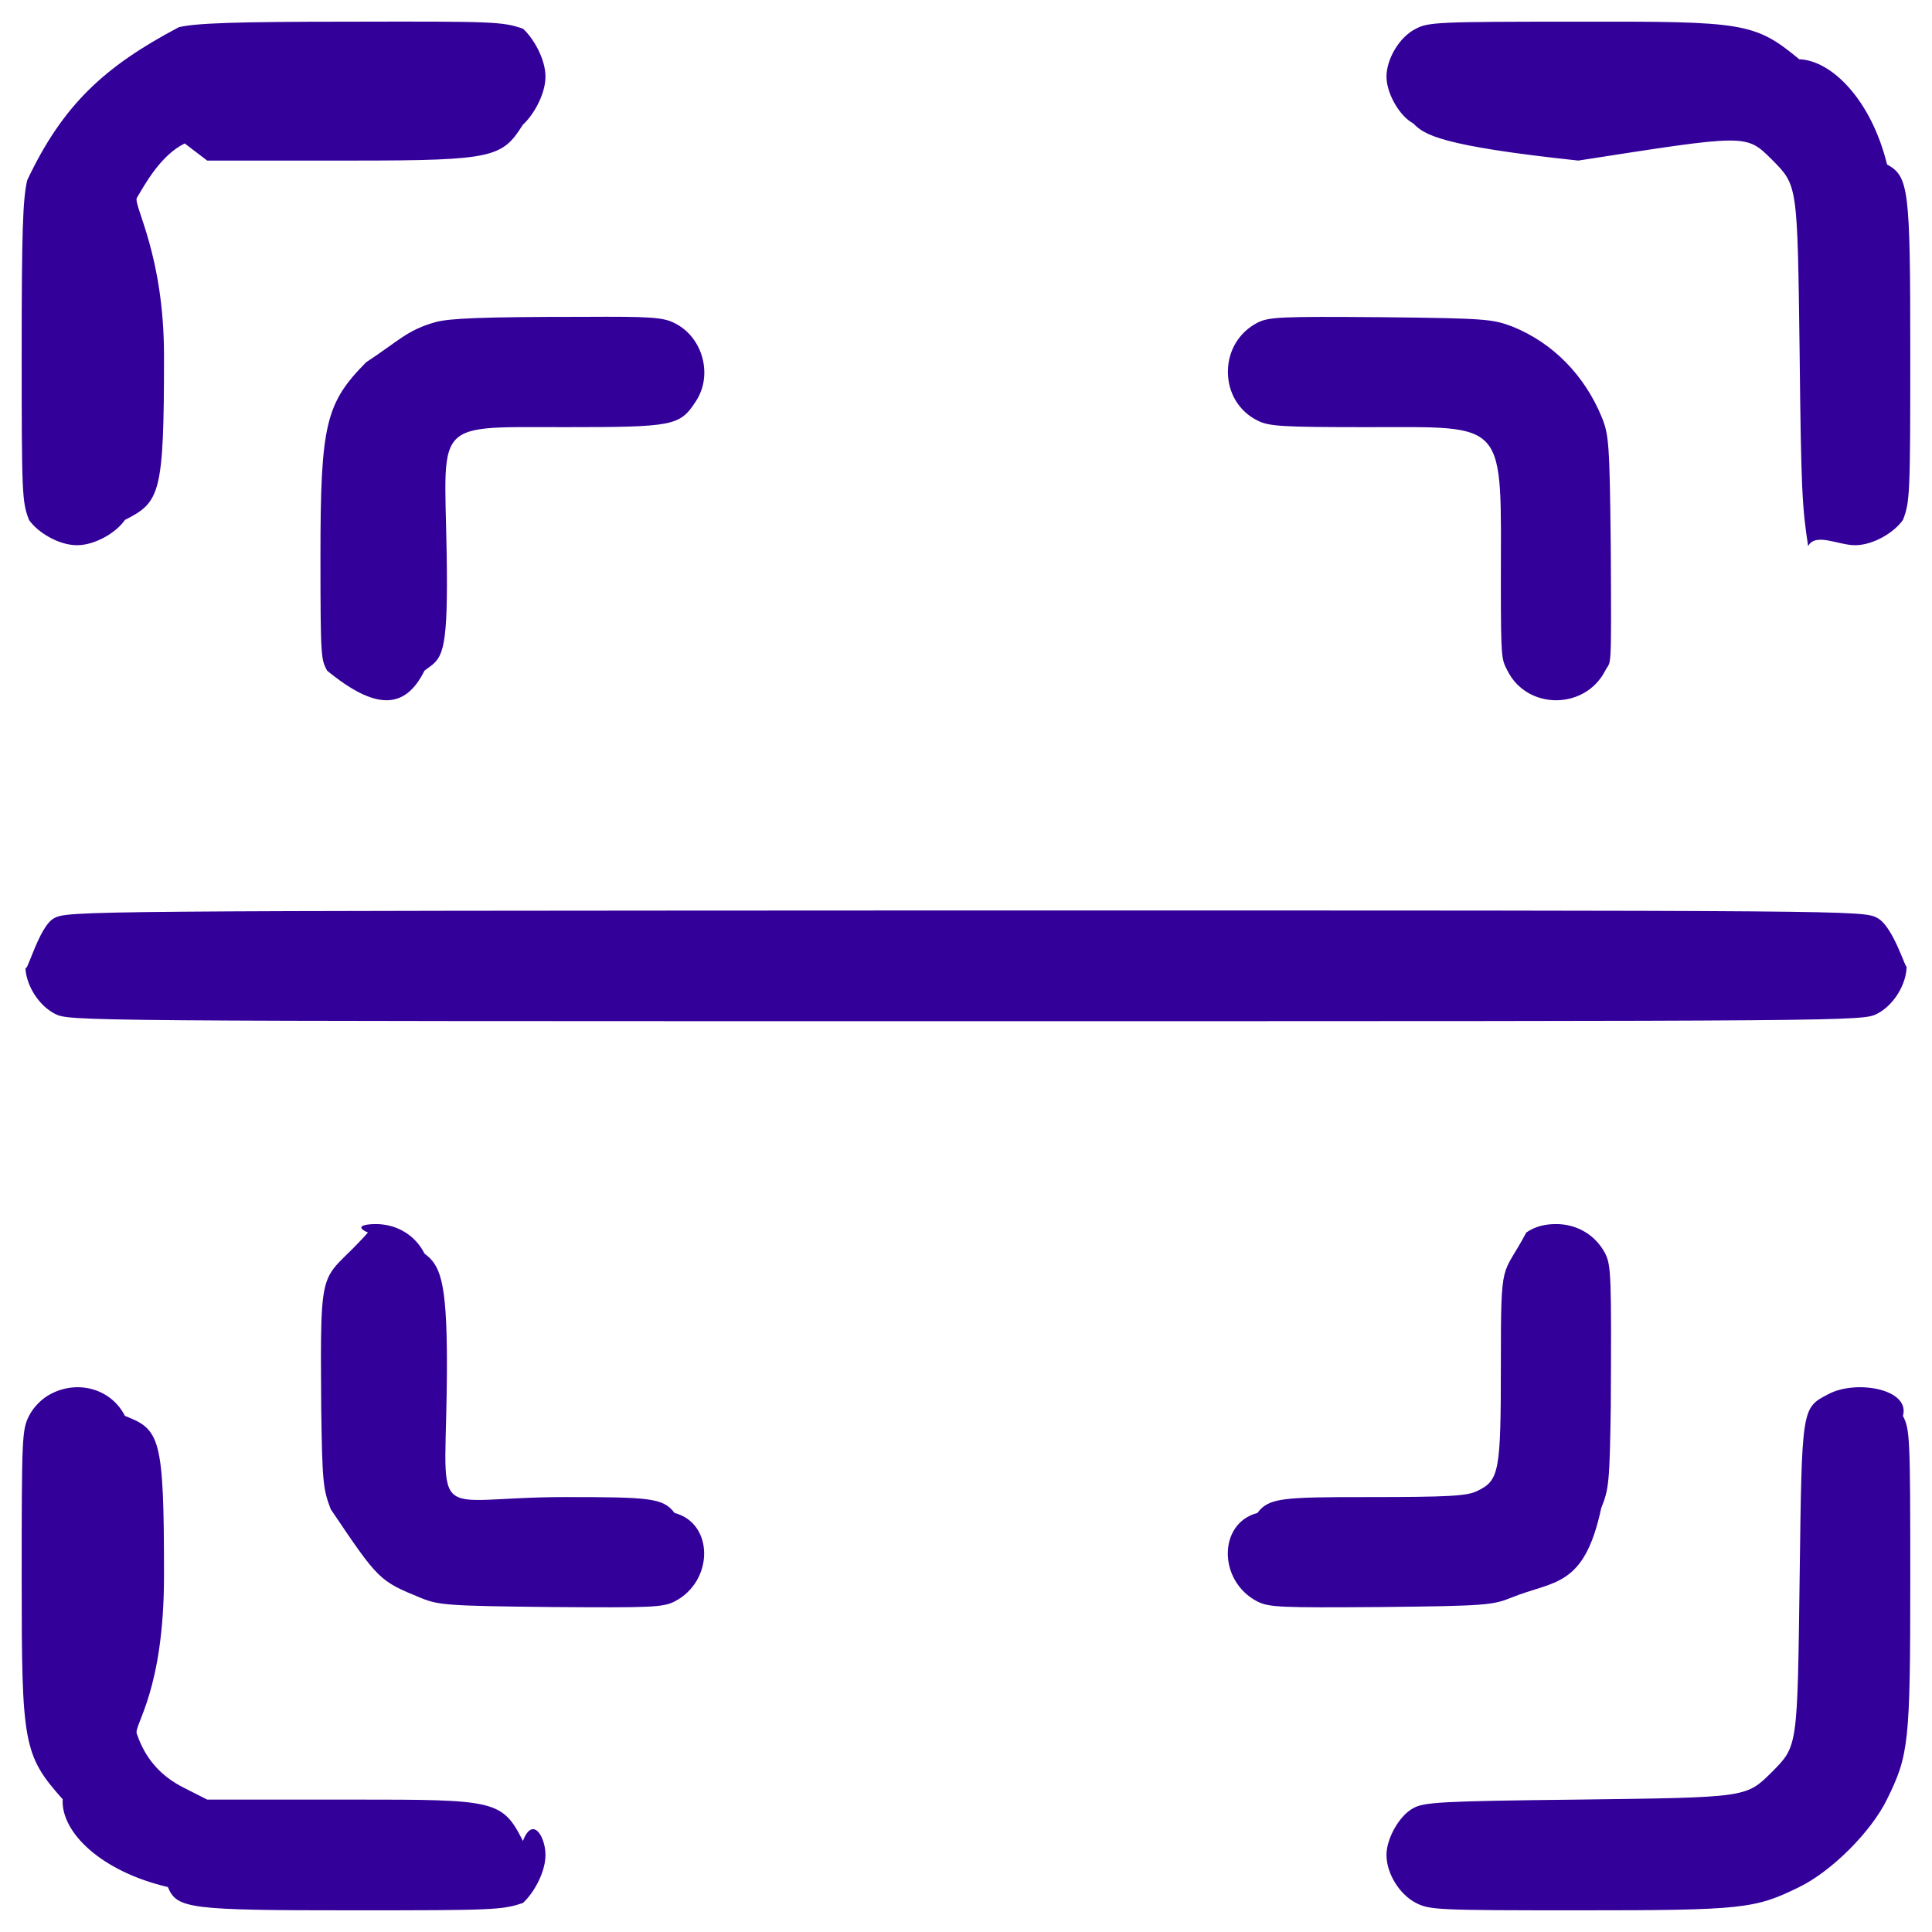 <?xml version="1.0" encoding="UTF-8"?>
<svg xmlns="http://www.w3.org/2000/svg" xmlns:xlink="http://www.w3.org/1999/xlink" width="45px" height="45px">
  <path fill-rule="evenodd" fill="rgb(51, 0, 153)" d="M43.206,12.699 C42.819,12.699 42.286,12.398 42.115,12.72 C41.977,11.822 41.951,11.427 41.917,8.231 C41.865,4.277 41.874,4.329 41.273,3.719 C40.663,3.117 40.714,3.126 36.762,3.74 C33.566,3.40 33.171,3.14 32.921,2.877 C32.595,2.705 32.294,2.172 32.294,1.785 C32.294,1.373 32.595,0.866 32.964,0.677 C33.265,0.514 33.463,0.505 36.762,0.505 C40.611,0.497 40.869,0.522 41.908,1.38 C42.664,1.407 43.584,2.327 43.953,3.83 C44.460,4.114 44.494,4.389 44.494,8.213 C44.494,11.513 44.486,11.694 44.323,12.11 C44.125,12.398 43.635,12.699 43.206,12.699 ZM37.312,9.726 C37.475,10.130 37.492,10.362 37.518,12.742 C37.535,15.80 37.527,15.346 37.389,15.621 C36.917,16.540 35.568,16.540 35.112,15.621 C34.975,15.354 34.958,15.37 34.958,13.60 C34.958,9.752 35.155,9.949 31.847,9.949 C29.871,9.949 29.553,9.932 29.287,9.794 C28.857,9.580 28.600,9.150 28.600,8.660 C28.600,8.170 28.857,7.741 29.287,7.517 C29.562,7.380 29.828,7.371 32.165,7.388 C34.623,7.414 34.769,7.431 35.241,7.612 C36.169,7.990 36.908,8.738 37.312,9.726 ZM44.409,22.496 C44.409,22.925 44.108,23.415 43.721,23.613 C43.386,23.785 43.257,23.785 22.500,23.785 C1.742,23.785 1.613,23.785 1.278,23.613 C0.891,23.415 0.590,22.925 0.590,22.496 C0.590,22.83 0.891,21.576 1.261,21.387 C1.578,21.215 1.836,21.215 22.482,21.206 C43.266,21.206 43.386,21.206 43.721,21.378 C44.108,21.576 44.409,22.66 44.409,22.496 ZM13.152,9.949 C9.844,9.949 10.41,9.752 10.41,13.60 C10.41,15.37 10.24,15.354 9.887,15.621 C9.431,16.540 8.74,16.540 7.619,15.621 C7.481,15.354 7.464,15.37 7.464,12.957 C7.464,9.889 7.584,9.391 8.529,8.437 C9.28,7.947 9.474,7.689 10.153,7.500 C10.488,7.414 11.218,7.380 13.6,7.380 C15.128,7.371 15.446,7.388 15.712,7.526 C16.374,7.852 16.614,8.746 16.202,9.356 C15.832,9.923 15.678,9.949 13.152,9.949 ZM12.18,2.903 C11.700,3.66 11.519,3.74 8.254,3.74 L4.826,3.74 L4.302,3.341 C3.744,3.616 3.383,4.28 3.185,4.613 C3.116,4.810 3.82,5.953 3.82,8.291 C3.82,11.513 3.73,11.694 2.910,12.11 C2.713,12.398 2.223,12.699 1.793,12.699 C1.364,12.699 0.874,12.398 0.676,12.11 C0.513,11.694 0.505,11.513 0.505,8.213 C0.505,5.420 0.530,4.647 0.633,4.200 C1.46,2.447 2.429,1.55 4.165,0.634 C4.560,0.539 5.453,0.505 8.177,0.505 C11.528,0.497 11.700,0.505 12.18,0.668 C12.404,0.866 12.705,1.356 12.705,1.785 C12.705,2.215 12.404,2.705 12.18,2.903 ZM1.175,32.472 C1.819,32.129 2.592,32.352 2.910,32.979 C3.73,33.297 3.82,33.478 3.82,36.700 C3.82,39.38 3.116,40.181 3.185,40.378 C3.383,40.963 3.744,41.375 4.302,41.650 L4.826,41.916 L8.254,41.916 C11.519,41.916 11.700,41.925 12.18,42.88 C12.404,42.286 12.705,42.776 12.705,43.205 C12.705,43.635 12.404,44.125 12.18,44.323 C11.700,44.486 11.519,44.495 8.220,44.495 C4.397,44.495 4.122,44.460 3.91,43.953 C2.335,43.584 1.415,42.664 1.46,41.908 C0.539,40.877 0.505,40.602 0.505,36.778 C0.505,33.478 0.513,33.297 0.676,32.979 C0.779,32.773 0.977,32.575 1.175,32.472 ZM7.704,35.153 C7.524,34.681 7.507,34.535 7.481,32.77 C7.455,29.190 7.472,29.95 8.57,28.708 C8.254,28.571 8.478,28.511 8.753,28.511 C9.242,28.511 9.672,28.769 9.887,29.198 C10.24,29.465 10.41,29.783 10.41,31.759 C10.41,35.67 9.844,34.870 13.152,34.870 C15.128,34.870 15.446,34.887 15.712,35.24 C16.631,35.480 16.631,36.829 15.712,37.302 C15.437,37.439 15.171,37.448 12.834,37.431 C10.454,37.405 10.222,37.388 9.818,37.225 C8.830,36.821 8.82,36.81 7.704,35.153 ZM29.287,35.24 C29.553,34.887 29.871,34.870 31.847,34.870 C33.738,34.870 34.167,34.844 34.399,34.732 C34.923,34.483 34.958,34.294 34.958,31.759 C34.958,29.233 34.983,29.78 35.550,28.708 C35.748,28.571 35.971,28.511 36.246,28.511 C36.736,28.511 37.166,28.769 37.389,29.198 C37.527,29.473 37.535,29.740 37.518,32.77 C37.492,34.518 37.475,34.681 37.295,35.128 C36.899,36.99 36.186,36.812 35.215,37.207 C34.769,37.388 34.605,37.405 32.165,37.431 C29.828,37.448 29.562,37.439 29.287,37.302 C28.368,36.829 28.368,35.480 29.287,35.24 ZM32.921,42.114 C33.171,41.977 33.566,41.951 36.762,41.916 C40.714,41.865 40.663,41.873 41.273,41.272 C41.874,40.662 41.865,40.713 41.917,36.761 C41.969,32.765 41.960,32.799 42.587,32.472 C43.232,32.129 44.5,32.352 44.323,32.979 C44.486,33.297 44.494,33.478 44.494,36.778 C44.494,40.602 44.460,40.877 43.953,41.908 C43.584,42.664 42.664,43.584 41.908,43.953 C40.877,44.460 40.602,44.495 36.779,44.495 C33.480,44.495 33.299,44.486 32.981,44.323 C32.595,44.125 32.294,43.635 32.294,43.205 C32.294,42.819 32.595,42.286 32.921,42.114 Z"></path>
</svg>
